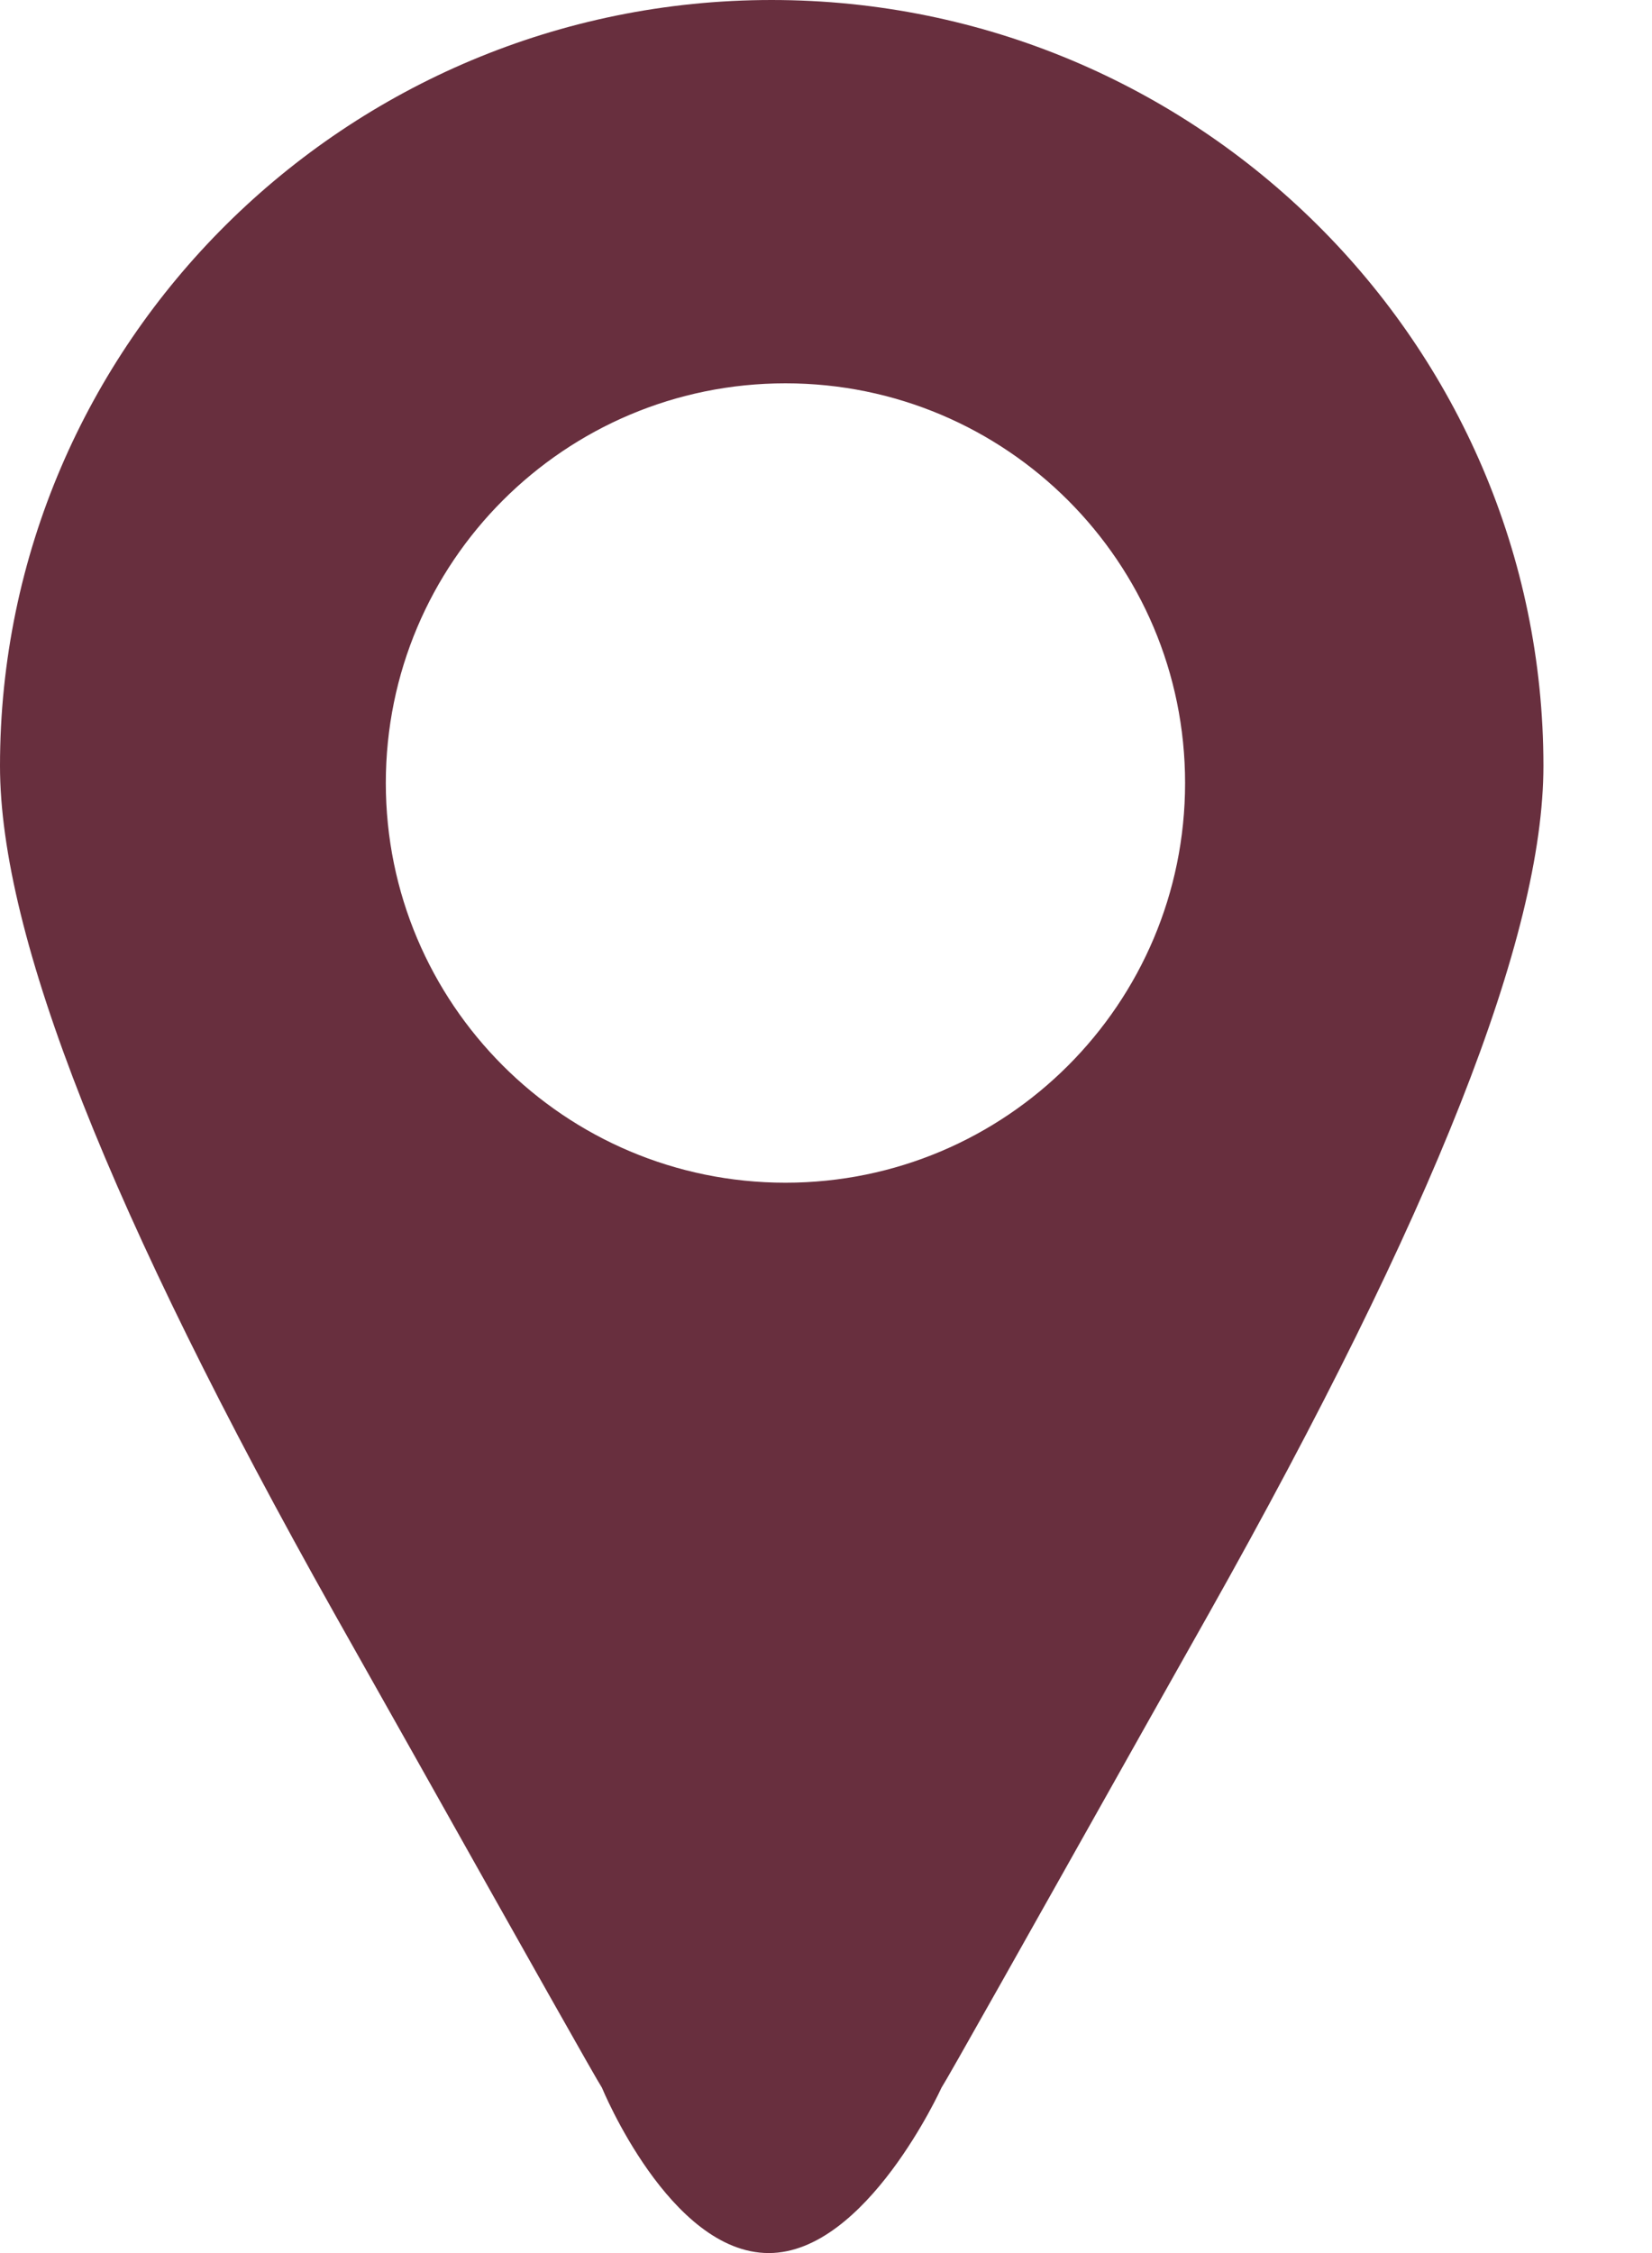 <svg width="11" height="15" viewBox="0 0 11 15" fill="none" xmlns="http://www.w3.org/2000/svg">
<path fill-rule="evenodd" clip-rule="evenodd" d="M7.634 11.48C6.815 12.938 6.307 13.842 6.269 13.899C6.269 13.899 5.769 15 5.119 15C4.459 15 4.008 13.899 4.008 13.899C3.972 13.845 3.512 13.028 2.766 11.7C2.6 11.405 2.42 11.085 2.227 10.743C0.729 8.077 0 6.231 0 5.099C0 2.287 2.305 0 5.138 0C7.971 0 10.277 2.287 10.277 5.099C10.277 6.231 9.548 8.077 8.049 10.743C7.903 11.002 7.765 11.248 7.634 11.48ZM7.891 5.213C7.891 6.682 6.7 7.874 5.23 7.874C3.76 7.874 2.569 6.682 2.569 5.213C2.569 3.743 3.76 2.552 5.23 2.552C6.7 2.552 7.891 3.743 7.891 5.213Z" fill="#682F3E"/>
</svg>
